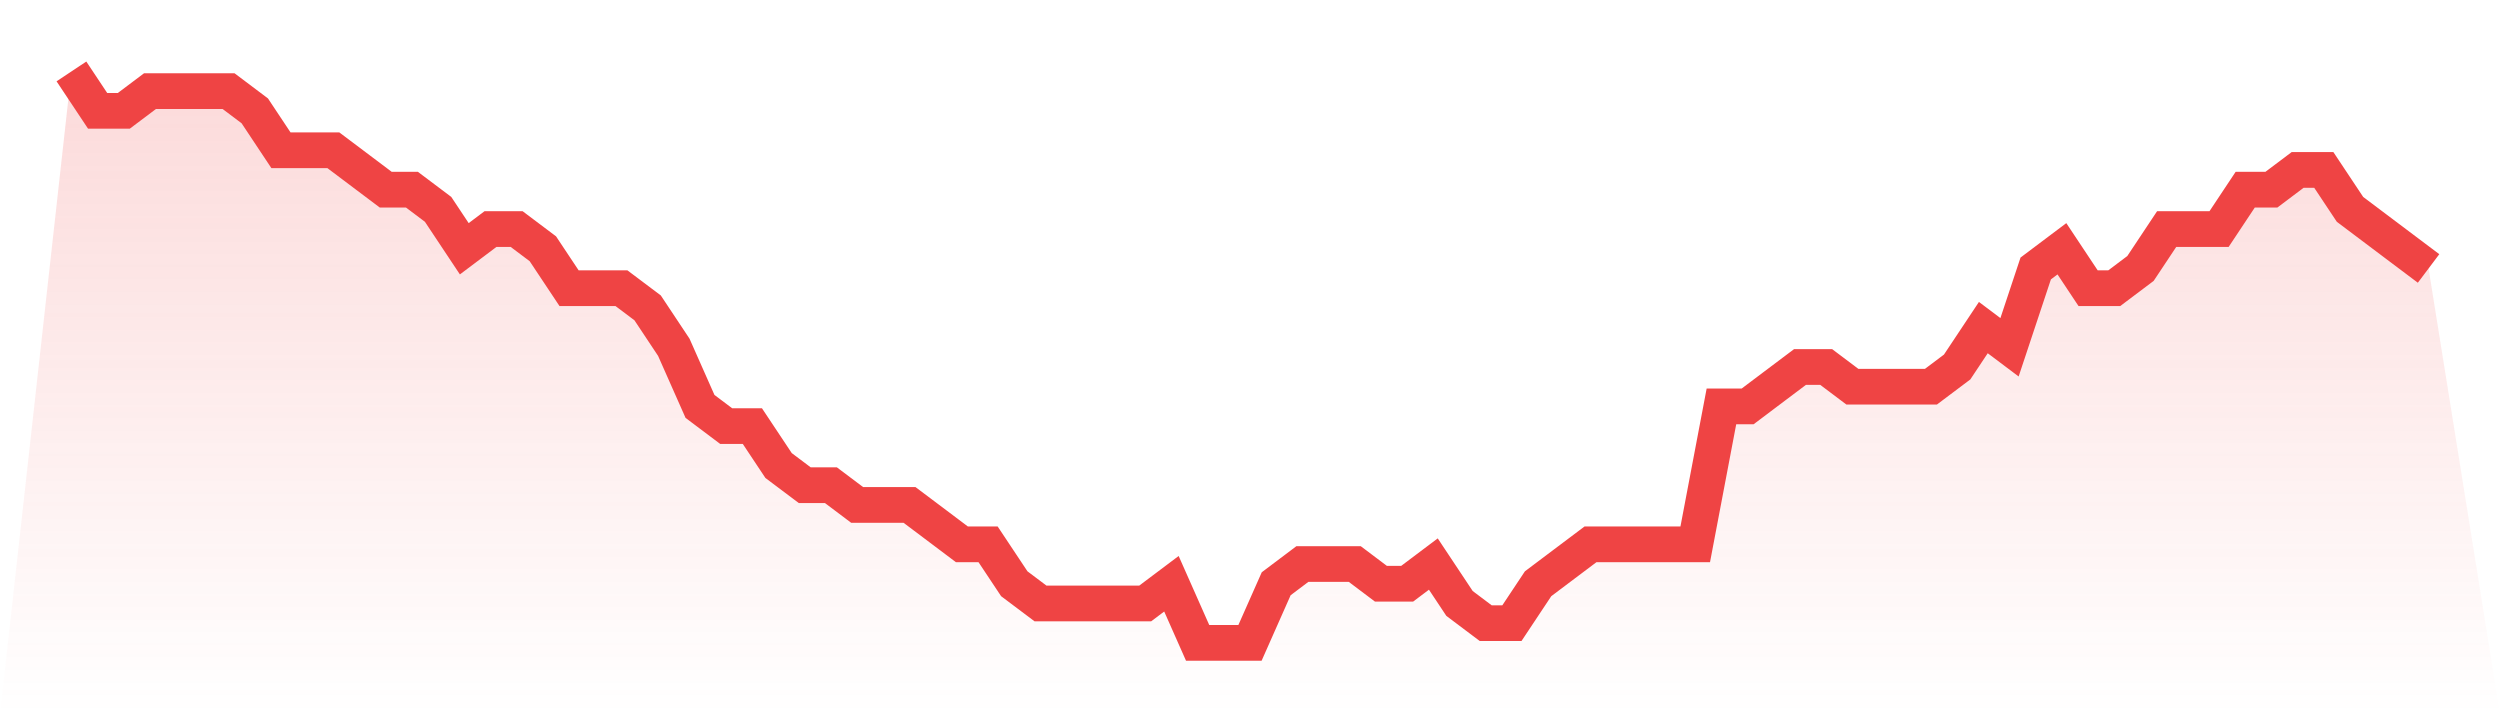 <svg viewBox="0 0 140 40" xmlns="http://www.w3.org/2000/svg">
<defs>
<linearGradient id="gradient" x1="0" x2="0" y1="0" y2="1">
<stop offset="0%" stop-color="#ef4444" stop-opacity="0.2"/>
<stop offset="100%" stop-color="#ef4444" stop-opacity="0"/>
</linearGradient>
</defs>
<path d="M4,4 L4,4 L5.467,6.207 L6.933,6.207 L8.4,5.103 L9.867,5.103 L11.333,5.103 L12.8,5.103 L14.267,6.207 L15.733,8.414 L17.2,8.414 L18.667,8.414 L20.133,9.517 L21.6,10.621 L23.067,10.621 L24.533,11.724 L26,13.931 L27.467,12.828 L28.933,12.828 L30.4,13.931 L31.867,16.138 L33.333,16.138 L34.8,16.138 L36.267,17.241 L37.733,19.448 L39.2,22.759 L40.667,23.862 L42.133,23.862 L43.6,26.069 L45.067,27.172 L46.533,27.172 L48,28.276 L49.467,28.276 L50.933,28.276 L52.4,29.379 L53.867,30.483 L55.333,30.483 L56.8,32.69 L58.267,33.793 L59.733,33.793 L61.2,33.793 L62.667,33.793 L64.133,33.793 L65.6,32.69 L67.067,36 L68.533,36 L70,36 L71.467,32.69 L72.933,31.586 L74.4,31.586 L75.867,31.586 L77.333,32.69 L78.8,32.69 L80.267,31.586 L81.733,33.793 L83.2,34.897 L84.667,34.897 L86.133,32.69 L87.6,31.586 L89.067,30.483 L90.533,30.483 L92,30.483 L93.467,30.483 L94.933,30.483 L96.4,22.759 L97.867,22.759 L99.333,21.655 L100.8,20.552 L102.267,20.552 L103.733,21.655 L105.2,21.655 L106.667,21.655 L108.133,21.655 L109.6,20.552 L111.067,18.345 L112.533,19.448 L114,15.034 L115.467,13.931 L116.933,16.138 L118.4,16.138 L119.867,15.034 L121.333,12.828 L122.8,12.828 L124.267,12.828 L125.733,10.621 L127.2,10.621 L128.667,9.517 L130.133,9.517 L131.6,11.724 L133.067,12.828 L134.533,13.931 L136,15.034 L140,40 L0,40 z" fill="url(#gradient)"/>
<path d="M4,4 L4,4 L5.467,6.207 L6.933,6.207 L8.4,5.103 L9.867,5.103 L11.333,5.103 L12.8,5.103 L14.267,6.207 L15.733,8.414 L17.2,8.414 L18.667,8.414 L20.133,9.517 L21.6,10.621 L23.067,10.621 L24.533,11.724 L26,13.931 L27.467,12.828 L28.933,12.828 L30.4,13.931 L31.867,16.138 L33.333,16.138 L34.8,16.138 L36.267,17.241 L37.733,19.448 L39.2,22.759 L40.667,23.862 L42.133,23.862 L43.6,26.069 L45.067,27.172 L46.533,27.172 L48,28.276 L49.467,28.276 L50.933,28.276 L52.4,29.379 L53.867,30.483 L55.333,30.483 L56.8,32.69 L58.267,33.793 L59.733,33.793 L61.2,33.793 L62.667,33.793 L64.133,33.793 L65.6,32.69 L67.067,36 L68.533,36 L70,36 L71.467,32.69 L72.933,31.586 L74.4,31.586 L75.867,31.586 L77.333,32.69 L78.8,32.69 L80.267,31.586 L81.733,33.793 L83.2,34.897 L84.667,34.897 L86.133,32.69 L87.6,31.586 L89.067,30.483 L90.533,30.483 L92,30.483 L93.467,30.483 L94.933,30.483 L96.4,22.759 L97.867,22.759 L99.333,21.655 L100.8,20.552 L102.267,20.552 L103.733,21.655 L105.2,21.655 L106.667,21.655 L108.133,21.655 L109.6,20.552 L111.067,18.345 L112.533,19.448 L114,15.034 L115.467,13.931 L116.933,16.138 L118.4,16.138 L119.867,15.034 L121.333,12.828 L122.8,12.828 L124.267,12.828 L125.733,10.621 L127.2,10.621 L128.667,9.517 L130.133,9.517 L131.6,11.724 L133.067,12.828 L134.533,13.931 L136,15.034" fill="none" stroke="#ef4444" stroke-width="2"/>
</svg>